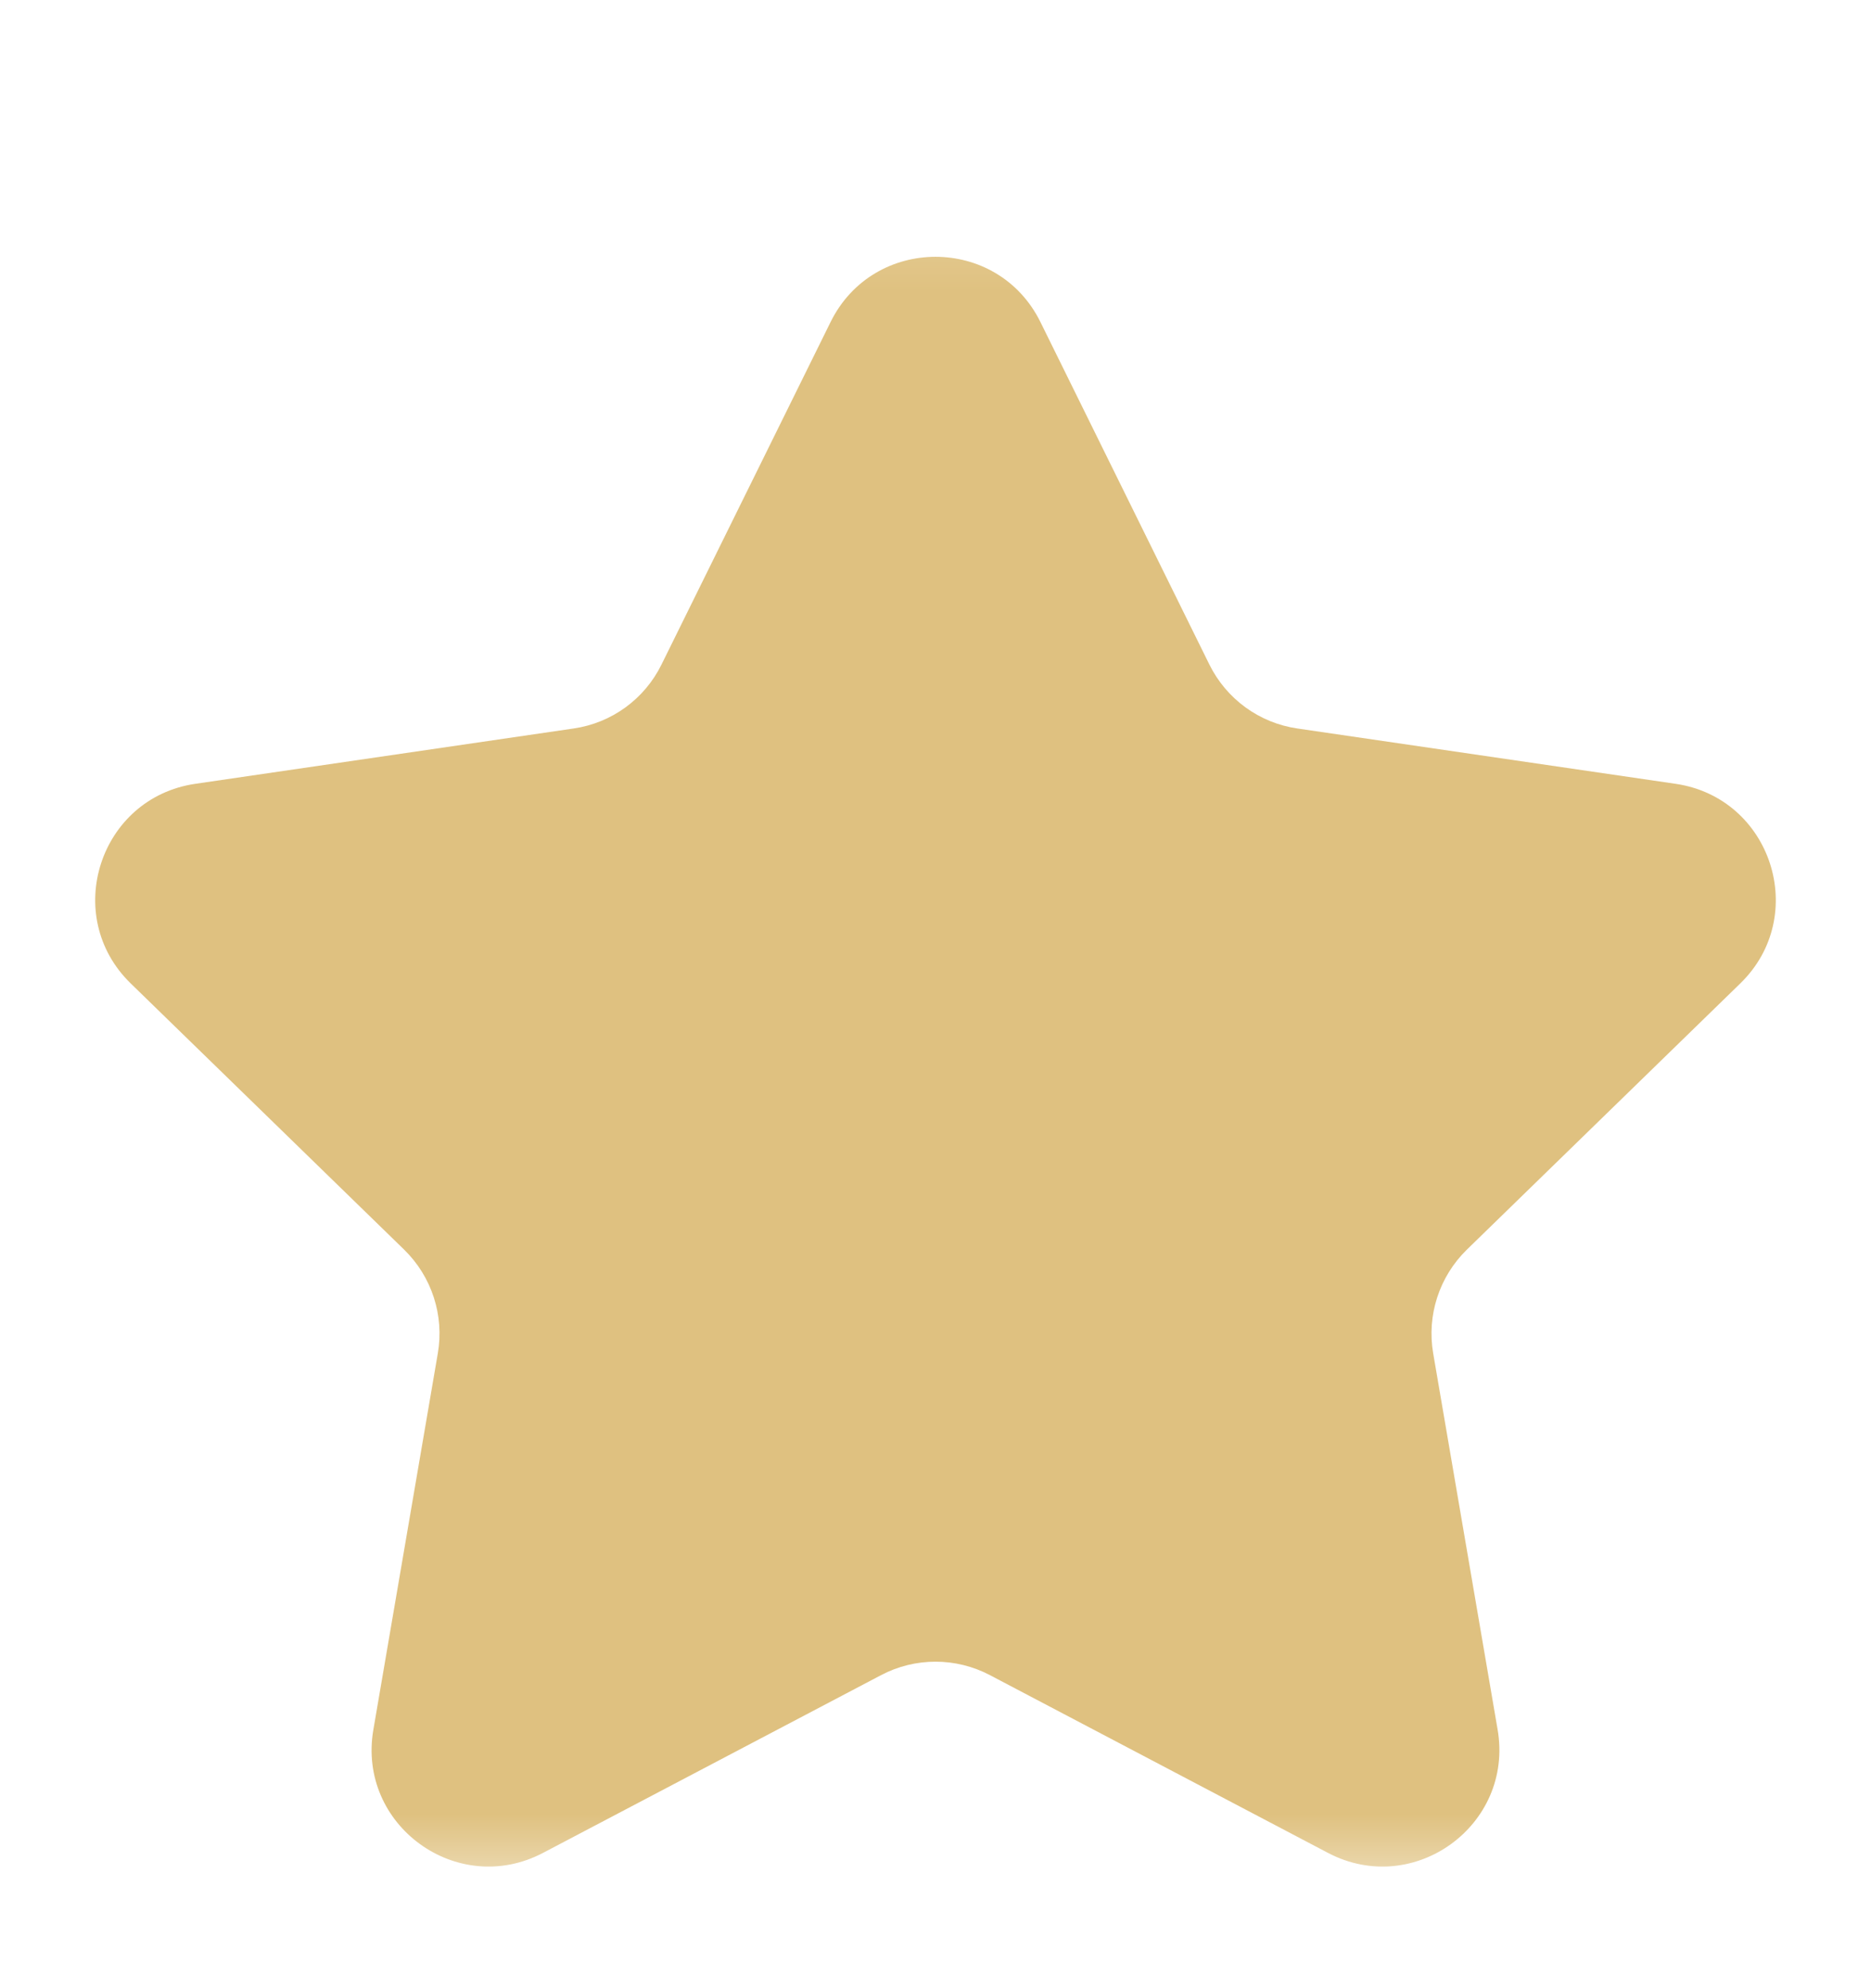 <svg width="16" height="17" viewBox="0 0 16 17" fill="none" xmlns="http://www.w3.org/2000/svg">
<mask id="mask0_79_8238" style="mask-type:luminance" maskUnits="userSpaceOnUse" x="0" y="1" width="16" height="16">
<path d="M16 1.27H0V16.27H16V1.27Z" fill="white"/>
</mask>
<g mask="url(#mask0_79_8238)">
<path d="M7.103 2.753C7.47 2.01 8.53 2.01 8.897 2.753L10.342 5.682C10.488 5.977 10.769 6.182 11.095 6.229L14.329 6.702C15.149 6.822 15.476 7.83 14.883 8.408L12.543 10.686C12.308 10.916 12.2 11.247 12.256 11.572L12.807 14.789C12.947 15.606 12.09 16.229 11.356 15.843L8.465 14.323C8.174 14.17 7.826 14.17 7.535 14.323L4.644 15.843C3.91 16.229 3.052 15.606 3.193 14.789L3.744 11.572C3.8 11.247 3.692 10.916 3.457 10.686L1.117 8.408C0.524 7.83 0.851 6.822 1.67 6.702L4.905 6.229C5.231 6.182 5.512 5.977 5.657 5.682L7.103 2.753Z" fill="#DFC180"/>
</g>
</svg>
